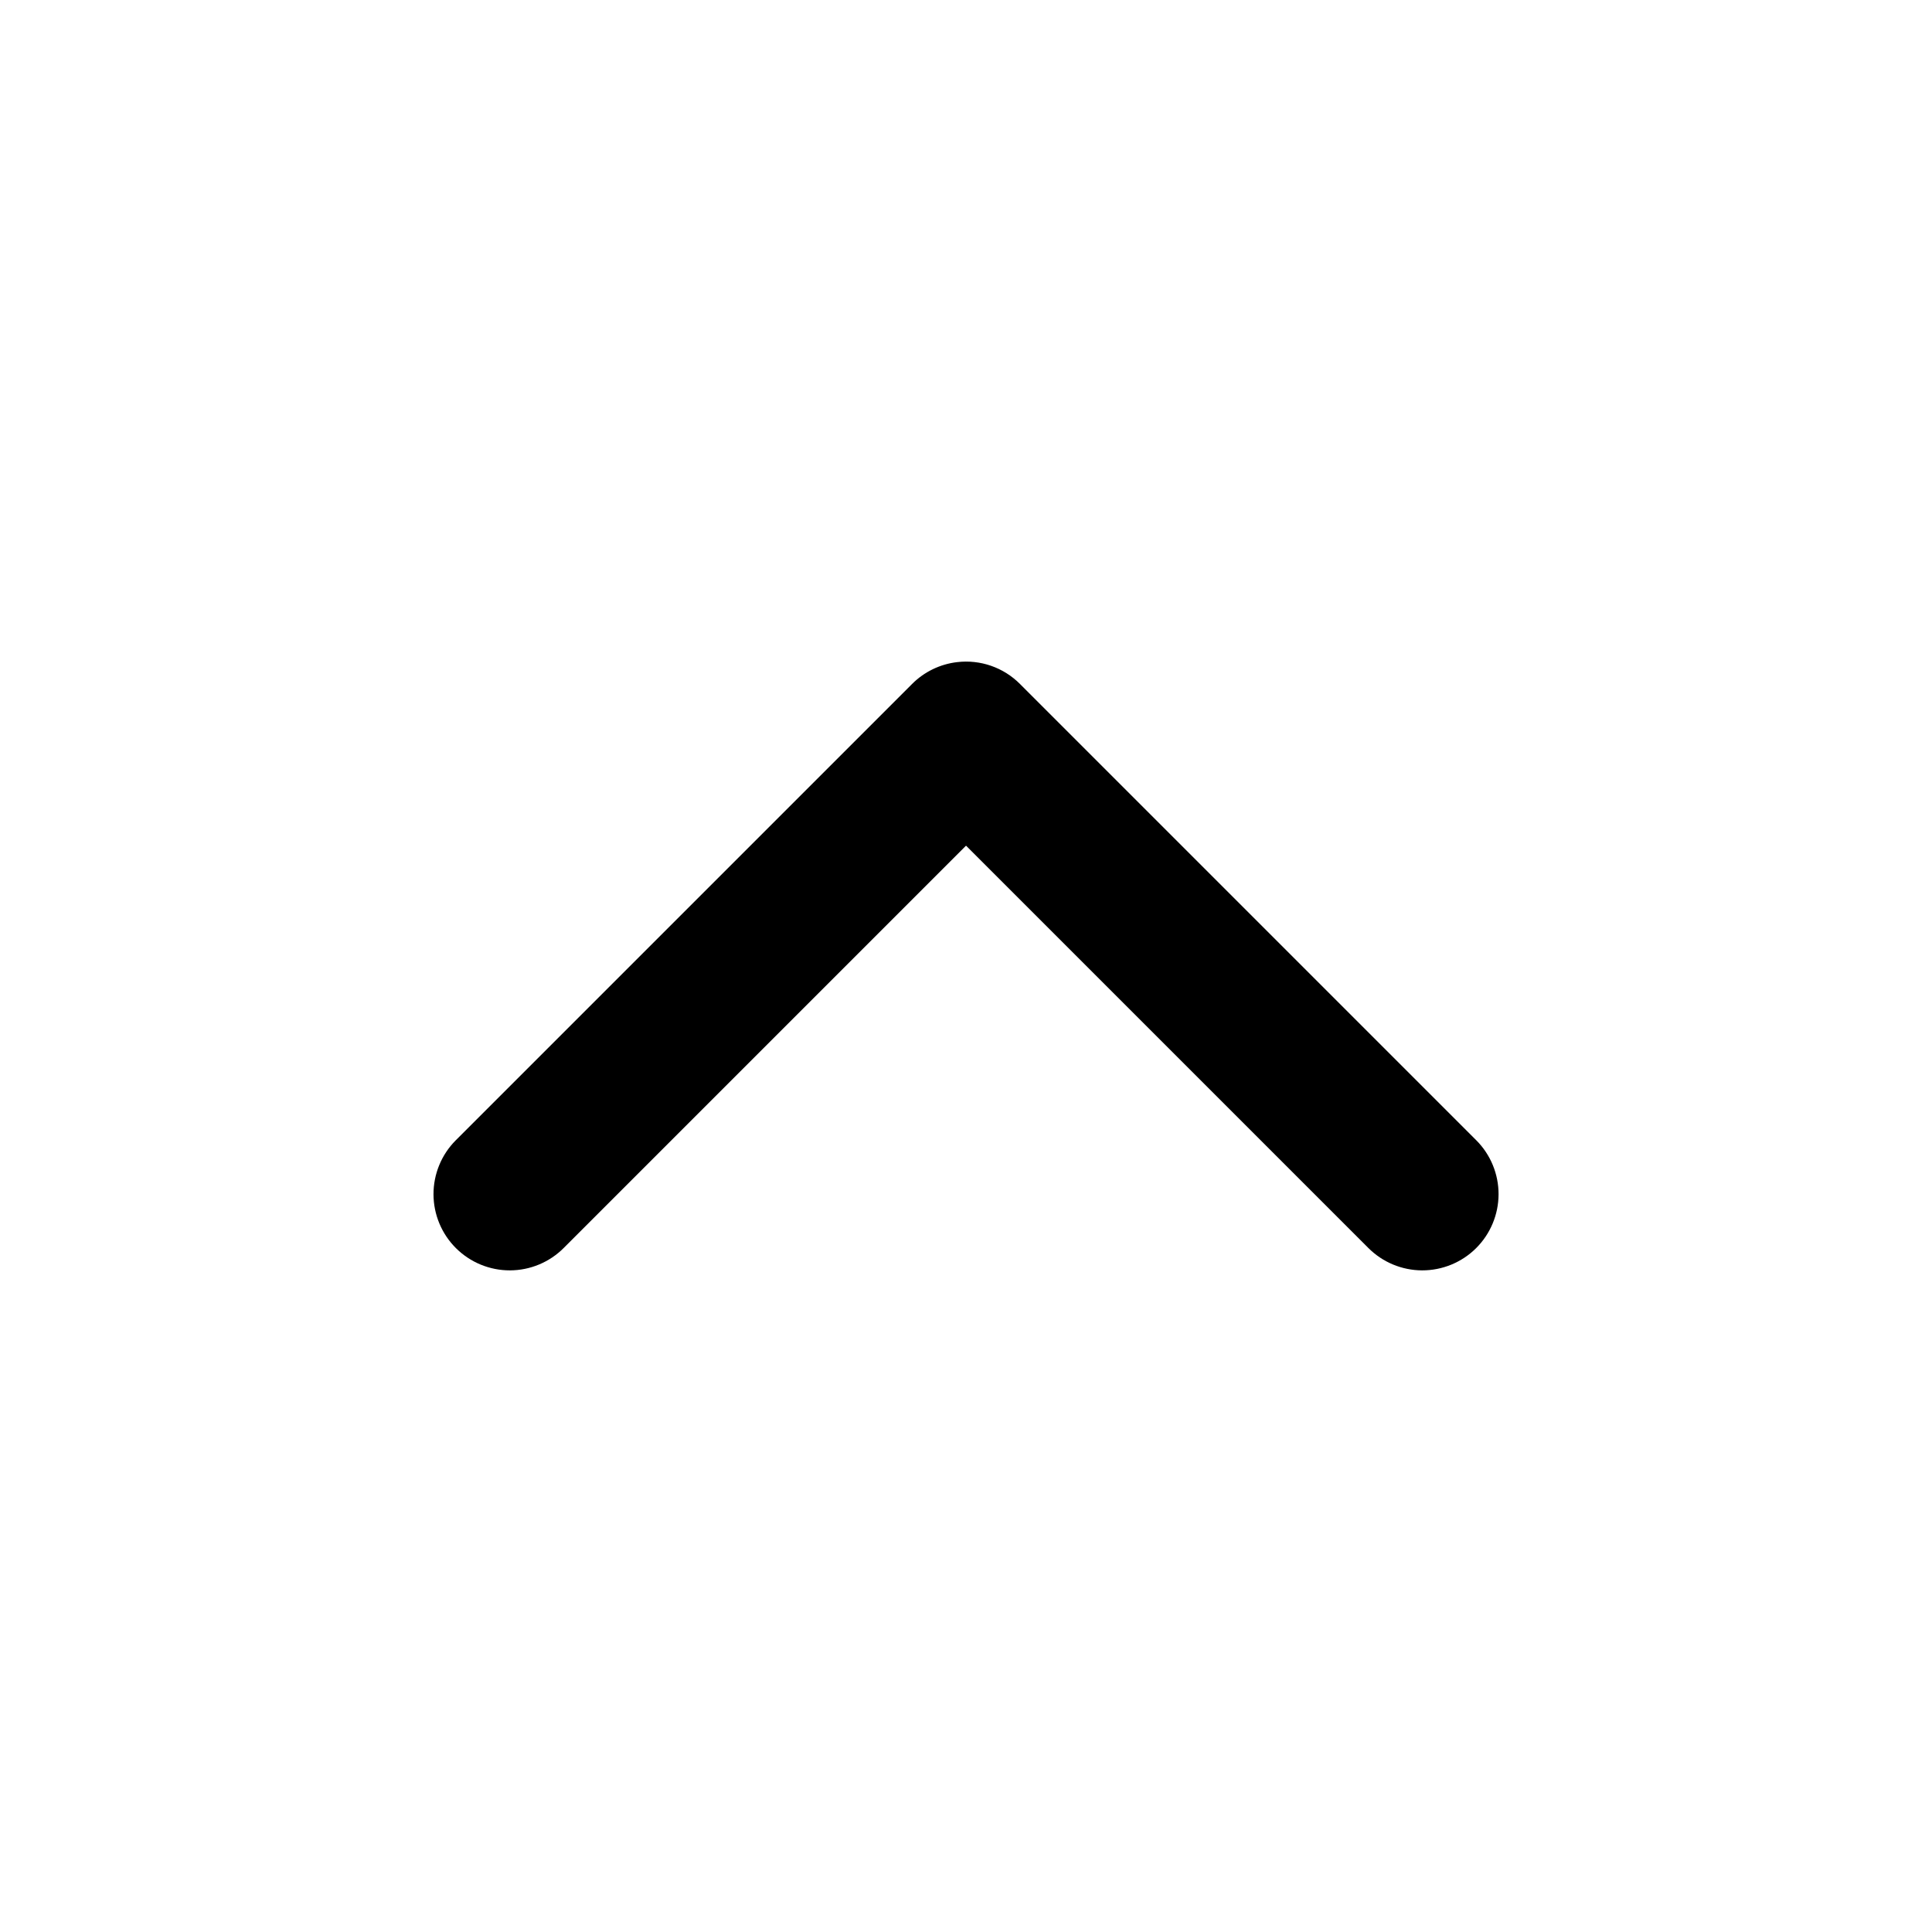 <?xml version="1.0" encoding="UTF-8"?>
<!-- Uploaded to: SVG Repo, www.svgrepo.com, Generator: SVG Repo Mixer Tools -->
<svg fill="#000000" width="800px" height="800px" version="1.1" viewBox="144 144 512 512" xmlns="http://www.w3.org/2000/svg">
 <path d="m397.64 319.47c-4.531 0.531-8.75 2.586-11.965 5.824l-120.91 120.91c-3.781 3.801-5.894 8.945-5.883 14.305 0.016 5.359 2.16 10.496 5.961 14.273 3.797 3.777 8.945 5.894 14.305 5.879s10.492-2.16 14.27-5.961l106.59-106.59 106.59 106.59c3.777 3.801 8.914 5.945 14.273 5.961 5.359 0.012 10.504-2.102 14.305-5.879 3.801-3.781 5.941-8.914 5.957-14.273s-2.102-10.508-5.883-14.305l-120.91-120.91c-4.367-4.41-10.523-6.559-16.688-5.824z"/>
</svg>